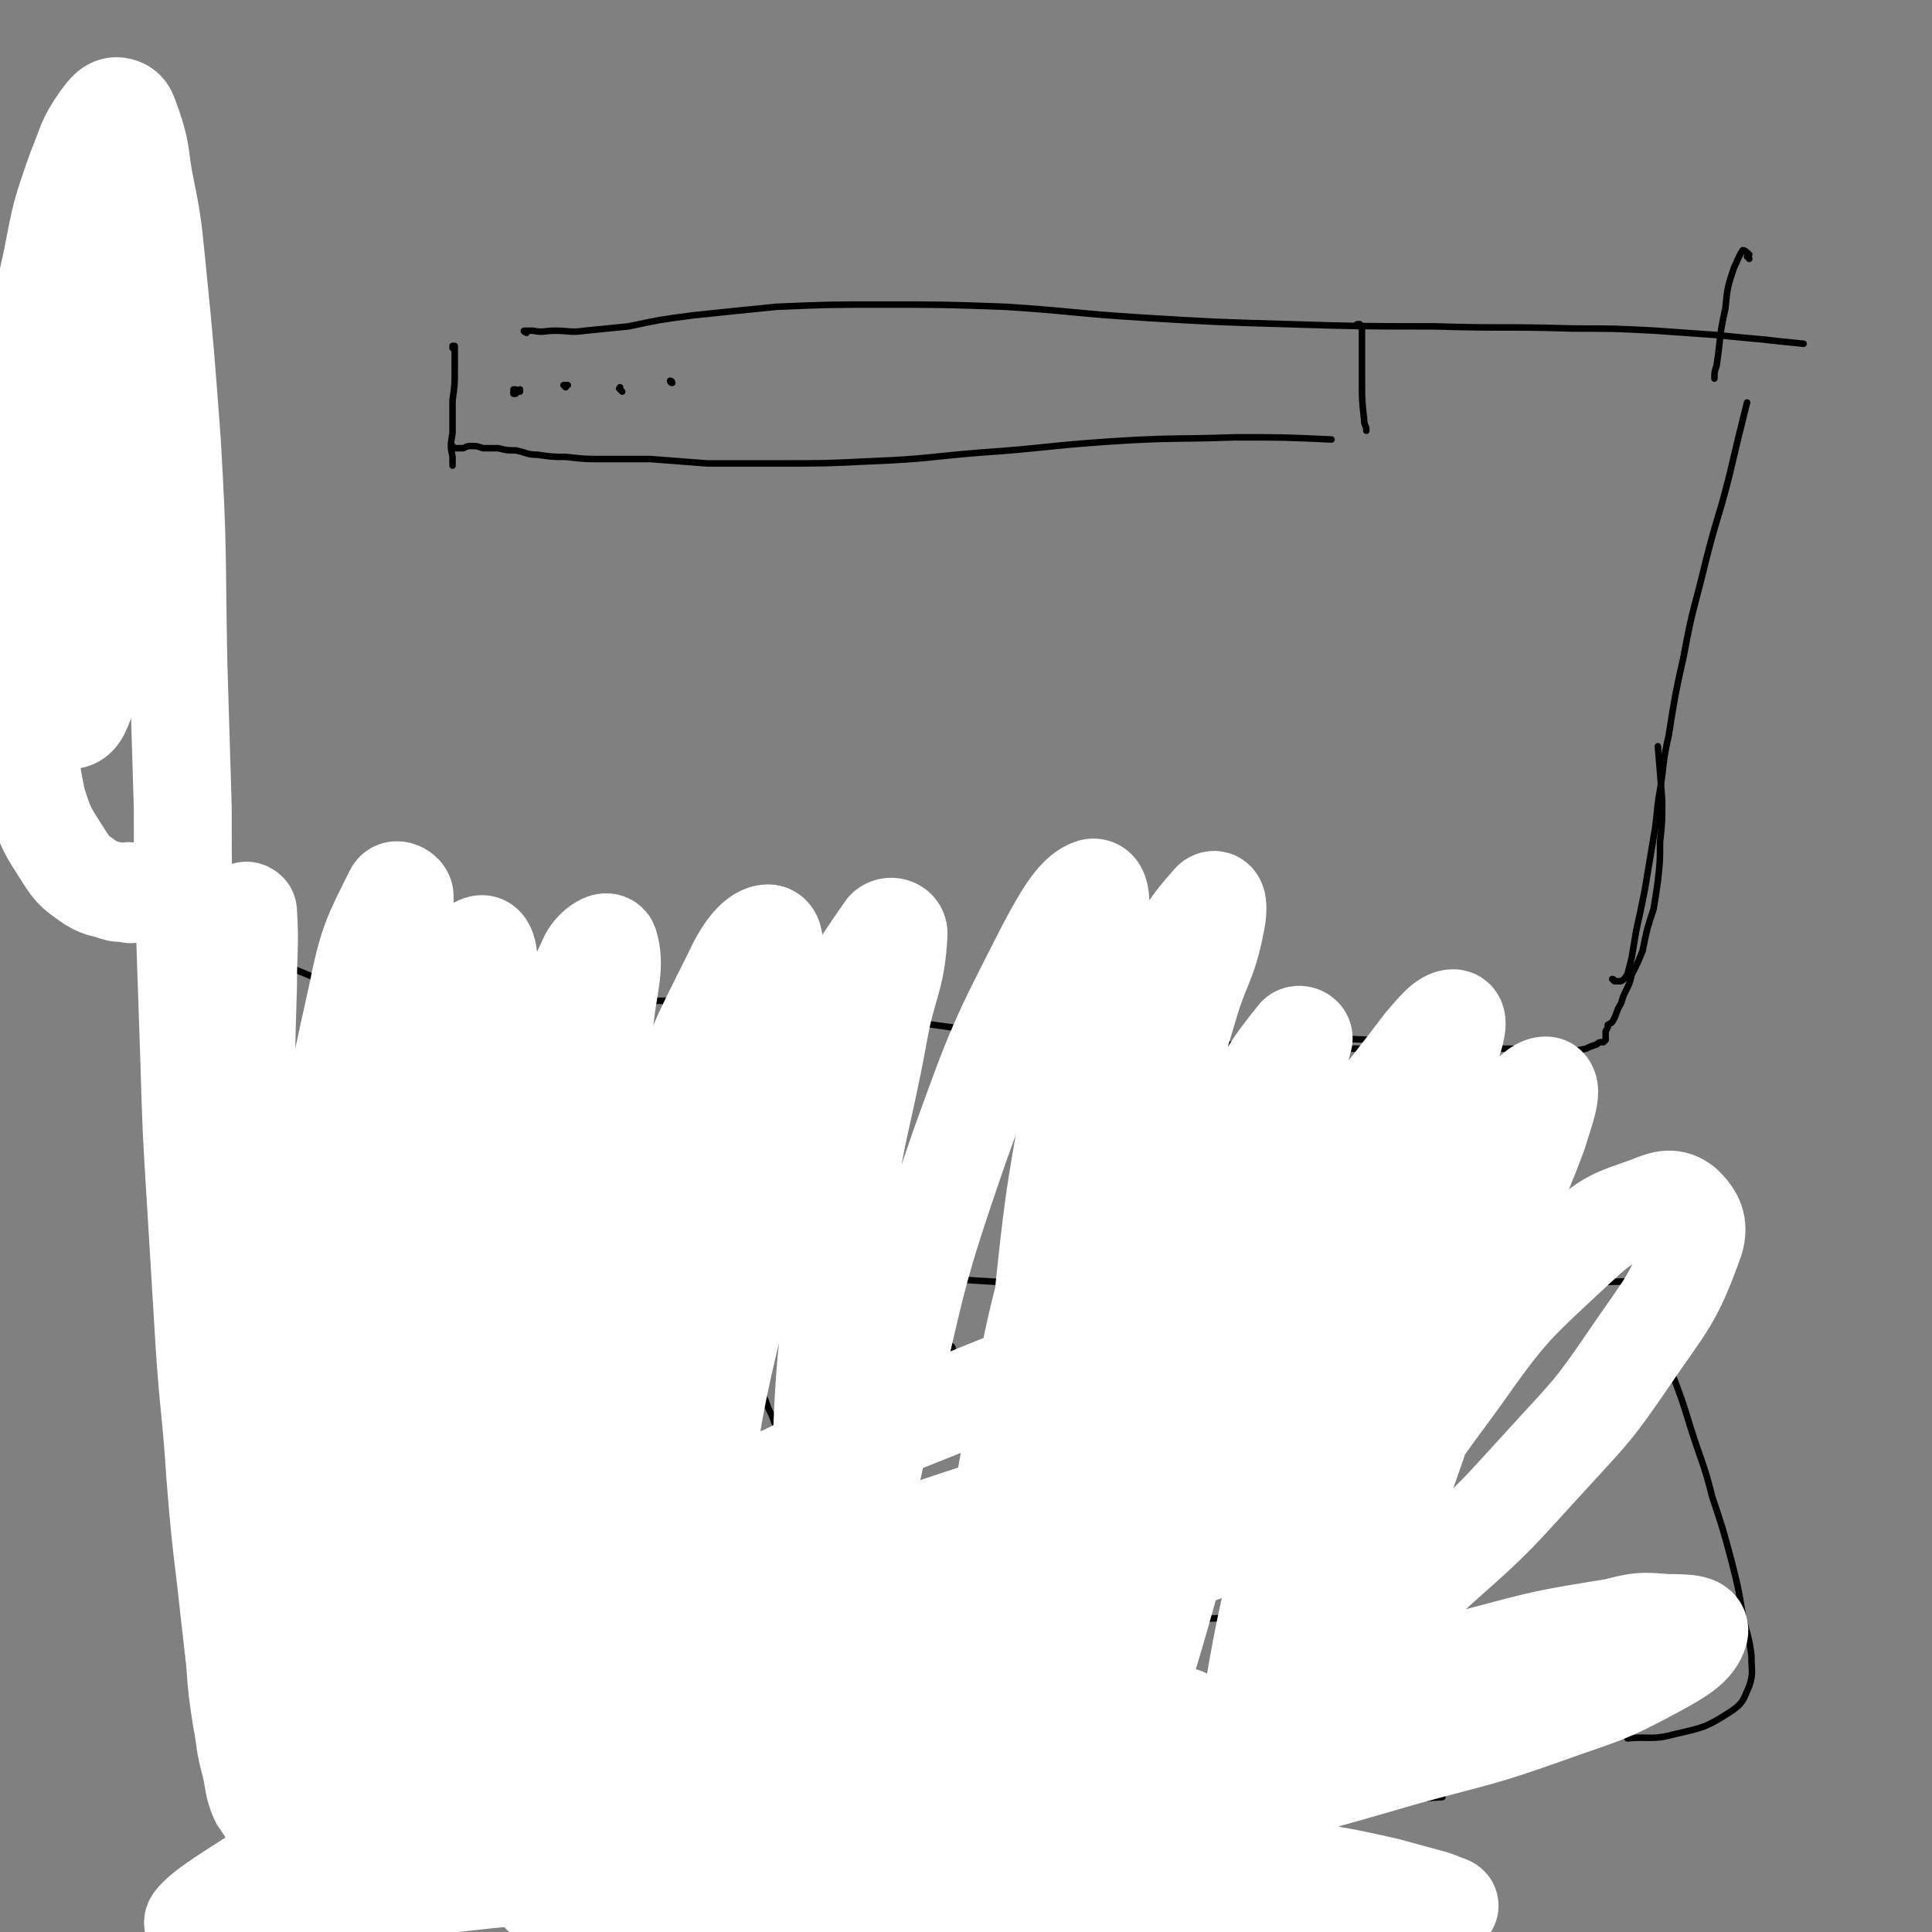 <svg viewBox='0 0 888 888' version='1.1' xmlns='http://www.w3.org/2000/svg' xmlns:xlink='http://www.w3.org/1999/xlink'><rect x="0" y="0" width="888" height="888" fill="#808080" stroke="none"/><g fill='none' stroke='#000000' stroke-width='3' stroke-linecap='round' stroke-linejoin='round'><path d='M19,119c0,0 -1,-1 -1,-1 0,2 1,3 1,5 0,3 0,3 0,5 '/><path d='M31,93c0,0 0,-1 -1,-1 0,1 1,1 1,2 -1,4 -1,4 -1,7 -1,7 -1,7 -2,13 -1,10 -1,10 -1,20 -1,12 -1,12 -1,25 -1,14 -1,14 -1,28 0,16 0,16 0,32 -1,17 -1,17 -1,34 1,17 0,17 1,34 0,14 0,14 1,29 1,12 1,12 3,23 1,10 2,10 5,19 0,2 0,2 1,4 '/><path d='M46,396c0,0 -1,-1 -1,-1 0,0 0,0 0,0 0,1 0,1 0,1 0,1 0,2 0,3 1,2 1,2 2,4 2,2 2,2 4,5 3,2 3,3 6,5 8,4 8,4 16,7 9,3 10,3 19,6 9,4 9,4 18,8 15,6 14,7 29,13 10,4 10,5 21,8 12,3 12,2 25,4 12,1 13,1 25,1 15,1 15,1 30,1 17,0 17,0 34,-1 18,0 18,0 36,0 20,1 20,1 40,3 21,1 21,1 42,4 22,2 22,2 44,5 22,3 22,4 45,6 22,2 22,3 44,3 22,1 22,0 44,-1 20,-1 20,-1 40,-2 13,-1 13,0 27,0 '/><path d='M742,451c0,0 -1,-1 -1,-1 0,0 1,0 1,1 2,0 2,0 3,0 2,-1 2,-2 3,-3 1,-4 1,-4 2,-8 1,-6 1,-6 2,-12 2,-9 2,-9 4,-19 2,-12 2,-12 4,-24 2,-11 1,-11 3,-22 2,-12 1,-12 4,-25 3,-19 3,-19 7,-37 4,-22 5,-22 10,-43 5,-20 6,-20 11,-40 4,-17 4,-17 8,-33 '/><path d='M804,119c0,0 0,-1 -1,-1 0,-1 1,-1 1,-1 -1,-1 -2,-2 -3,-2 -2,3 -2,4 -4,8 -3,9 -3,9 -4,19 -3,13 -2,13 -4,26 -1,3 -1,3 -1,6 '/><path d='M209,160c0,0 -1,0 -1,-1 0,0 0,1 0,1 1,0 0,0 0,-1 0,0 0,0 0,0 0,0 1,0 1,0 0,2 0,2 0,3 0,4 0,4 0,8 0,7 0,7 -1,14 0,7 0,7 0,15 -1,6 -1,6 0,11 0,2 0,2 0,4 '/><path d='M209,206c0,0 -1,-1 -1,-1 0,0 0,0 1,1 0,0 0,0 0,0 0,0 0,0 0,0 1,0 1,0 2,0 1,0 1,0 2,0 2,-1 2,-1 4,-1 2,0 2,0 5,1 3,0 3,0 7,0 4,1 4,1 8,1 5,1 5,2 10,2 7,1 7,1 13,1 9,1 9,1 17,1 11,0 11,0 22,0 13,1 13,1 26,2 17,0 17,0 34,0 21,0 21,0 41,-1 26,-1 26,-2 51,-4 29,-2 29,-3 58,-5 30,-2 30,-1 59,-2 22,0 22,0 44,1 '/><path d='M242,153c0,0 -2,-1 -1,-1 1,0 2,0 4,0 5,1 5,0 10,0 7,0 7,1 14,0 10,-1 10,-1 20,-2 14,-3 14,-3 29,-5 19,-2 19,-2 39,-4 24,-1 24,-1 48,-1 29,0 29,0 57,1 31,2 31,3 63,5 33,2 33,2 67,3 33,1 33,1 67,1 32,1 32,0 64,1 19,0 19,0 38,1 14,1 14,1 28,2 10,1 10,1 21,2 9,1 9,1 19,2 '/><path d='M625,150c-1,0 -2,-1 -1,-1 0,0 0,0 1,0 0,1 1,1 1,1 0,4 0,4 0,9 0,8 0,8 0,17 0,8 0,8 1,17 0,3 1,2 1,5 '/><path d='M237,180c0,0 0,-1 -1,-1 0,0 1,0 1,0 0,1 -1,1 -1,1 0,1 0,1 0,1 0,0 1,0 1,0 1,-1 1,-1 2,-1 0,0 0,0 0,-1 '/><path d='M260,178c0,0 0,0 -1,-1 0,0 1,1 1,1 0,-1 -1,-1 -1,-1 0,0 1,0 1,0 1,0 1,0 1,0 '/><path d='M286,180c-1,-1 -1,-1 -1,-1 -1,-1 0,0 0,0 0,-1 0,-1 0,-1 0,0 0,1 0,1 '/><path d='M309,176c0,0 0,-1 -1,-1 0,0 0,1 1,1 0,0 0,0 0,0 0,0 0,0 0,0 '/><path d='M92,568c0,0 -1,-1 -1,-1 0,0 0,1 1,1 4,-1 4,-2 9,-2 15,1 15,0 30,2 18,2 18,3 36,5 23,4 23,4 46,7 29,2 29,2 59,3 34,1 34,0 69,1 39,2 39,2 78,3 43,2 42,3 85,4 44,1 44,1 89,1 44,0 44,-1 89,-1 32,-1 32,-1 64,-2 6,0 6,0 12,0 '/><path d='M80,579c-1,0 -1,-1 -1,-1 0,0 0,0 0,0 0,2 0,2 0,3 0,4 0,4 0,8 -1,7 -1,7 -1,14 0,11 0,11 1,23 0,14 0,14 1,29 1,27 1,27 3,53 1,28 1,29 4,57 2,16 2,16 6,31 2,8 3,7 5,15 '/><path d='M106,811c0,0 -1,-1 -1,-1 0,0 0,1 0,2 0,2 0,3 1,4 2,4 2,4 6,6 10,5 10,6 21,9 11,3 12,3 23,4 16,2 16,1 31,2 20,1 20,1 39,3 24,1 24,1 48,2 28,2 28,2 55,3 30,0 30,0 61,-1 33,-2 33,-2 66,-4 35,-2 35,-2 70,-4 35,-2 35,-2 70,-5 33,-2 33,-3 67,-5 '/><path d='M757,585c0,0 -1,-1 -1,-1 0,0 0,0 0,0 0,0 0,0 0,0 1,4 1,4 2,8 2,10 2,10 5,20 2,9 3,9 5,18 5,13 5,13 9,26 5,16 6,16 10,32 5,15 5,15 9,30 3,12 3,12 5,24 2,10 3,10 4,19 0,7 1,8 -1,14 -3,7 -3,8 -9,12 -11,7 -12,7 -25,10 -11,3 -11,1 -22,2 '/><path d='M106,597c0,0 -1,-1 -1,-1 0,2 0,3 0,6 0,6 0,6 0,13 0,8 0,8 1,16 1,7 1,7 2,14 1,4 1,5 3,8 2,2 3,2 6,2 4,2 4,1 8,2 3,0 3,1 6,1 '/><path d='M134,592c-1,0 -2,-1 -1,-1 2,0 3,1 6,1 4,2 4,1 8,3 4,1 4,2 7,4 3,2 3,2 5,5 2,3 2,3 3,6 2,3 1,3 2,6 '/><path d='M142,641c0,0 -1,0 -1,-1 0,0 1,0 1,0 3,-1 3,-2 5,-2 3,-1 3,-1 6,-1 4,1 4,1 8,2 4,1 4,2 9,3 5,1 5,0 10,1 4,0 4,0 9,0 3,-1 3,-1 5,-2 '/><path d='M198,606c0,0 0,-1 -1,-1 0,0 0,0 0,0 -2,-2 -2,-2 -3,-3 -1,0 -1,-1 -2,0 -1,0 0,1 -1,2 0,3 0,3 0,5 0,4 0,4 1,8 1,5 1,5 2,9 1,4 1,5 2,9 2,4 2,4 4,7 2,2 3,3 6,4 2,1 3,0 6,0 3,0 3,0 6,-1 3,-1 3,-1 6,-2 3,0 3,-1 6,-1 2,0 2,0 5,1 2,0 2,0 4,1 2,0 2,0 3,0 '/><path d='M207,611c-1,-1 -1,-1 -1,-1 0,-1 0,0 0,0 1,0 1,-1 2,-1 2,0 2,0 4,0 4,0 4,-1 8,-1 5,0 5,-1 10,0 4,1 4,1 8,3 4,2 4,2 8,5 3,2 3,2 6,5 2,3 2,4 4,7 1,4 1,4 2,7 1,3 0,3 0,5 '/><path d='M283,620c0,0 -1,-1 -1,-1 0,-1 1,-1 1,-2 0,0 1,1 1,1 0,2 0,2 0,4 0,3 0,3 0,7 1,3 1,3 2,7 0,3 0,3 1,7 1,3 1,3 3,6 1,2 1,3 3,5 2,1 3,1 5,2 3,0 3,0 6,-1 4,-1 4,-1 8,-3 4,-1 4,-1 7,-3 2,-1 2,-2 4,-3 '/><path d='M290,613c-1,0 -1,-1 -1,-1 0,0 0,0 0,0 1,1 2,0 3,0 3,1 3,1 5,2 4,1 4,2 8,3 5,1 5,0 10,1 5,1 5,0 9,1 5,1 5,0 9,1 4,1 4,1 8,3 3,2 3,2 5,5 2,3 2,3 3,6 1,3 1,3 2,6 0,2 0,2 1,4 1,3 1,3 2,5 1,2 1,2 2,5 '/><path d='M378,609c-1,0 -1,-1 -1,-1 -1,0 -1,1 -2,2 -1,2 -2,1 -3,3 -1,2 -1,2 -2,5 0,3 0,3 0,6 0,3 -1,4 0,7 1,3 1,4 2,7 2,2 2,2 4,4 2,3 2,2 5,4 4,2 4,2 7,3 4,1 4,1 9,2 4,0 4,0 8,-1 3,-1 3,-1 7,-3 0,-1 0,-1 1,-1 '/><path d='M367,608c0,0 -1,-1 -1,-1 0,0 0,0 1,0 0,0 -1,-1 0,-1 1,0 2,1 4,1 3,2 3,2 7,3 5,1 5,1 11,2 6,0 6,0 12,1 5,0 5,0 10,0 5,0 5,0 10,0 5,1 5,0 9,2 3,0 4,1 6,3 2,1 2,1 2,4 1,2 1,2 1,5 0,3 0,3 0,6 0,3 -1,3 -1,5 0,2 0,2 0,3 '/><path d='M226,774c-1,-1 -1,-1 -1,-1 -1,-1 -1,0 -2,0 -1,1 -1,1 -1,3 0,2 0,2 0,5 1,3 1,3 2,6 1,3 1,3 3,5 3,3 3,3 5,5 4,3 4,3 7,6 6,3 6,3 11,5 7,3 7,4 15,6 8,2 9,2 17,2 12,1 12,1 23,1 14,0 14,0 27,-1 16,0 16,-1 33,-1 18,-1 18,-1 36,-3 19,-1 19,-1 39,-3 20,-1 20,-2 40,-3 20,-1 21,-1 41,0 19,0 19,0 37,1 17,0 17,2 33,1 15,-1 15,-2 30,-5 14,-4 14,-5 27,-9 11,-3 11,-3 22,-6 2,-1 2,-1 4,-1 '/><path d='M221,765c0,0 -1,-1 -1,-1 0,0 0,0 1,1 0,1 0,2 1,3 2,1 3,1 6,1 5,0 5,0 9,-1 8,-2 8,-2 15,-4 9,-2 9,-2 19,-4 12,-1 12,-2 23,-3 12,-1 12,-1 25,-2 13,-1 13,-1 26,-2 13,0 13,0 27,-1 15,0 15,0 30,-1 16,0 16,0 32,0 17,-1 17,-1 33,-2 18,-1 18,-1 35,-2 18,-1 18,-1 36,-2 18,-1 18,-1 35,-2 16,0 16,0 32,-1 13,0 13,-1 25,0 11,0 11,0 21,3 7,2 8,2 13,6 5,3 5,4 8,9 2,2 1,2 3,4 '/><path d='M598,479c0,0 -1,-1 -1,-1 0,0 0,0 0,0 1,1 1,0 2,1 2,0 2,1 3,1 3,1 3,1 5,2 4,0 4,0 9,0 6,0 6,0 13,0 10,-1 10,-1 20,-1 10,-1 10,-1 21,-1 9,1 9,1 19,2 8,0 8,0 17,1 6,0 6,0 13,0 5,0 5,0 10,-1 2,-1 2,-1 5,-2 1,-1 1,-1 3,-1 0,0 0,0 1,-1 0,0 0,0 0,0 0,0 0,0 0,0 0,-1 0,-1 0,-1 0,0 0,0 0,0 0,-1 0,-1 0,-1 0,0 0,0 0,-1 0,-1 0,-1 0,-1 1,-2 1,-1 1,-3 2,-1 2,-1 3,-3 1,-2 1,-3 2,-5 2,-3 1,-3 3,-7 2,-4 2,-4 3,-8 3,-6 3,-6 5,-11 2,-10 2,-10 5,-19 1,-6 1,-6 2,-13 1,-9 1,-9 1,-18 1,-9 1,-9 1,-19 -1,-13 -1,-13 -2,-25 '/></g>
<g fill='none' stroke='#FFFFFF' stroke-width='45' stroke-linecap='round' stroke-linejoin='round'><path d='M60,411c0,-1 0,-1 -1,-1 0,-1 1,0 1,0 -3,0 -4,1 -7,0 -5,-2 -6,-1 -11,-4 -7,-5 -8,-5 -13,-13 -7,-11 -8,-12 -12,-25 -4,-19 -3,-20 -4,-39 0,-25 0,-25 3,-49 2,-27 3,-27 7,-53 4,-25 5,-25 10,-50 4,-21 3,-21 8,-41 3,-14 3,-15 8,-29 1,-6 2,-11 4,-12 2,-1 3,4 3,8 2,14 2,14 2,28 0,22 0,22 -1,45 -1,27 -1,27 -3,54 -2,26 -2,26 -6,51 -2,18 -2,19 -7,36 -3,8 -4,14 -9,14 -4,1 -7,-5 -9,-12 -6,-16 -6,-17 -8,-35 -3,-26 -3,-26 -3,-52 0,-30 0,-30 3,-59 3,-27 3,-27 9,-54 4,-21 4,-21 11,-41 5,-12 4,-13 11,-23 3,-4 5,-7 9,-6 4,1 4,4 6,9 4,12 3,12 5,24 4,20 4,20 6,40 4,40 4,41 7,81 3,51 2,51 3,102 1,33 1,33 2,66 0,29 0,29 1,57 1,30 1,30 2,59 1,33 1,33 3,65 2,33 2,33 4,66 2,30 3,30 5,61 2,24 2,24 5,49 2,18 2,18 4,36 1,13 1,13 3,26 2,10 1,10 4,21 2,8 1,9 4,16 3,4 5,9 7,7 3,-2 3,-7 3,-14 0,-15 0,-16 -1,-31 -2,-20 -3,-20 -4,-40 -3,-33 -3,-33 -6,-66 -2,-40 -3,-40 -4,-81 -1,-41 -1,-41 -1,-83 0,-33 0,-33 1,-66 0,-17 1,-18 0,-34 0,0 -1,-1 -1,0 -3,13 -3,14 -4,29 -1,28 -2,28 -2,56 0,39 -1,39 2,77 3,55 3,55 10,110 7,53 9,52 17,105 4,24 5,24 9,49 1,9 1,11 3,18 0,1 1,-1 1,-2 0,-14 0,-14 -1,-27 -1,-28 -1,-28 -3,-56 -2,-45 -4,-45 -4,-90 1,-60 -1,-60 5,-120 6,-56 6,-56 18,-110 5,-25 7,-28 17,-48 1,-2 5,0 5,2 0,21 -3,22 -6,45 -5,37 -6,37 -9,76 -3,45 -3,45 -2,91 1,48 2,48 7,95 4,37 6,37 11,73 3,16 2,16 4,32 0,0 0,0 0,0 0,-12 0,-13 -1,-25 -2,-27 -3,-27 -4,-54 -2,-45 -4,-45 -3,-89 2,-55 1,-56 8,-110 6,-45 6,-45 17,-88 4,-13 8,-23 13,-24 4,-1 4,10 4,21 0,33 -2,33 -2,66 -1,49 -2,49 1,97 2,53 3,53 9,105 6,45 8,45 14,89 4,25 5,25 6,49 1,6 -1,12 -3,11 -3,-2 -5,-7 -7,-15 -6,-22 -6,-22 -9,-45 -6,-40 -7,-40 -9,-80 -2,-56 -3,-57 2,-112 5,-57 6,-58 19,-113 8,-34 10,-35 24,-66 2,-5 9,-10 10,-7 3,10 0,17 -2,34 -3,37 -4,37 -7,73 -4,52 -5,52 -6,104 0,55 2,55 5,110 3,41 5,41 7,82 2,16 2,19 1,32 0,2 -3,-1 -3,-3 -2,-16 -2,-17 -2,-34 -1,-36 -2,-36 -1,-73 3,-55 1,-56 9,-111 9,-63 9,-64 26,-125 11,-39 12,-40 30,-76 5,-11 11,-18 16,-18 4,0 3,9 2,18 -4,28 -6,27 -11,55 -9,46 -11,46 -17,93 -7,60 -7,60 -10,120 -2,53 0,53 0,106 0,28 1,28 -1,56 0,5 -3,10 -5,8 -2,-3 -2,-9 -2,-20 0,-26 0,-27 1,-54 4,-47 2,-47 9,-94 8,-63 7,-64 22,-125 14,-57 16,-57 37,-111 12,-29 13,-31 29,-54 2,-2 6,-1 6,2 -1,21 -5,23 -9,45 -8,44 -11,44 -16,88 -8,59 -9,59 -11,119 -3,59 -1,59 1,117 2,36 4,36 5,72 0,9 0,17 -1,17 -1,1 -2,-7 -2,-15 0,-22 0,-22 1,-45 3,-37 3,-37 8,-75 8,-53 6,-54 19,-106 14,-60 13,-61 33,-119 17,-47 17,-47 40,-92 8,-15 14,-25 21,-27 5,-1 4,10 3,20 -3,35 -6,34 -11,69 -8,47 -9,47 -14,95 -5,52 -5,52 -8,104 -2,44 0,44 -1,88 -2,25 -1,26 -5,50 -1,9 -2,12 -7,18 -1,1 -4,-1 -5,-4 -3,-12 -2,-13 -2,-27 0,-30 -1,-30 2,-59 4,-49 2,-49 11,-97 12,-60 11,-61 30,-119 16,-50 17,-50 40,-98 9,-18 12,-23 22,-34 3,-2 3,4 2,9 -4,21 -7,20 -13,41 -11,37 -12,37 -21,73 -14,51 -15,51 -24,102 -11,56 -9,56 -16,112 -6,45 -4,46 -9,91 -3,24 -2,24 -7,48 -1,6 -3,11 -5,12 -1,1 -1,-5 -1,-9 2,-17 2,-17 5,-33 5,-33 5,-33 11,-64 10,-47 8,-48 21,-94 15,-53 14,-54 34,-105 17,-44 18,-44 40,-86 9,-18 10,-20 22,-35 1,-1 4,0 3,2 -3,13 -5,14 -11,28 -11,32 -13,32 -23,64 -16,50 -17,50 -29,102 -13,56 -13,56 -22,113 -7,43 -5,43 -11,86 -3,19 -3,20 -6,38 -1,2 -2,5 -2,4 1,-8 2,-11 4,-22 5,-27 4,-27 10,-54 10,-43 9,-43 22,-86 16,-55 14,-56 35,-109 21,-53 22,-54 49,-104 16,-31 18,-30 39,-58 6,-7 10,-12 14,-12 3,0 1,7 -1,13 -7,22 -9,21 -17,43 -15,40 -17,40 -30,80 -17,54 -17,54 -30,108 -13,53 -11,53 -21,106 -6,32 -5,32 -12,64 -1,9 -4,15 -5,17 -1,1 0,-5 1,-9 4,-19 4,-19 8,-38 8,-35 7,-36 17,-71 13,-49 12,-49 29,-97 19,-51 19,-52 44,-101 18,-35 19,-35 42,-67 7,-10 14,-18 18,-17 3,2 -1,12 -4,22 -10,27 -12,27 -22,54 -15,37 -15,37 -29,75 -14,40 -14,41 -28,81 -12,36 -11,36 -23,71 -9,23 -8,23 -19,44 -4,8 -8,14 -11,13 -2,-1 -1,-8 0,-15 5,-25 5,-25 13,-48 14,-39 13,-40 31,-77 22,-43 22,-45 51,-84 24,-34 25,-34 55,-62 14,-13 16,-13 33,-19 7,-3 11,-4 16,0 5,5 7,9 5,16 -10,28 -13,29 -30,54 -17,25 -18,25 -39,48 -22,24 -22,25 -47,47 -23,21 -23,21 -49,40 -23,18 -24,17 -48,33 -22,15 -22,14 -44,28 -15,10 -15,10 -29,20 -2,2 -6,5 -4,5 4,-1 9,-3 17,-8 22,-10 22,-11 43,-22 31,-14 30,-16 62,-29 34,-14 34,-14 70,-25 30,-8 30,-8 61,-13 12,-3 12,-3 24,-2 8,0 16,0 15,4 -2,7 -9,11 -20,17 -24,13 -25,12 -50,21 -31,11 -31,10 -64,19 -38,11 -38,11 -76,21 -40,10 -40,9 -81,19 -35,8 -35,8 -70,15 -27,6 -27,6 -53,12 -17,3 -17,3 -33,6 -7,2 -9,2 -14,3 -1,0 1,0 3,0 9,0 9,0 18,0 18,-2 18,-2 35,-4 26,-3 26,-4 52,-7 31,-3 31,-4 61,-5 32,-1 32,-1 63,-1 27,1 27,1 54,3 18,1 18,1 36,3 11,1 11,1 21,3 2,0 4,1 3,1 -2,-1 -4,-2 -7,-3 -11,-3 -11,-3 -22,-6 -18,-4 -18,-4 -36,-7 -25,-4 -25,-4 -50,-6 -30,-3 -30,-3 -61,-4 -30,-1 -30,-1 -61,0 -29,0 -29,0 -59,1 -27,2 -27,2 -54,4 -24,2 -24,2 -49,4 -22,2 -22,3 -44,5 -18,2 -18,2 -36,4 -13,1 -13,1 -27,3 -9,0 -9,0 -19,1 -5,1 -5,1 -11,1 -2,1 -2,0 -4,1 -1,1 -3,1 -2,2 2,1 4,2 8,2 8,0 8,-1 16,-2 15,-2 15,-3 29,-6 21,-6 21,-7 42,-12 25,-7 24,-8 49,-14 27,-7 27,-7 54,-13 28,-5 28,-5 55,-11 26,-5 26,-5 53,-10 23,-4 23,-4 47,-9 19,-3 19,-3 38,-7 12,-2 12,-2 23,-3 3,-1 7,-1 6,-2 0,0 -4,0 -8,0 -15,1 -15,1 -29,3 -26,4 -26,4 -51,8 -33,6 -33,5 -66,12 -36,8 -36,8 -73,17 -34,8 -34,8 -69,18 -26,7 -25,7 -51,14 -15,5 -15,5 -29,9 -3,1 -8,2 -6,1 3,-2 7,-3 15,-6 18,-8 18,-8 36,-16 27,-12 27,-12 55,-23 35,-15 35,-16 70,-30 39,-16 39,-16 78,-32 36,-14 36,-14 73,-28 28,-10 28,-9 55,-19 13,-5 15,-5 26,-9 1,-1 -1,-1 -3,-1 -16,3 -16,4 -33,8 -33,10 -33,10 -66,21 -47,16 -47,15 -94,32 -53,20 -53,20 -106,42 -49,20 -49,20 -97,41 -22,10 -22,10 -44,19 -12,5 -12,6 -24,10 -7,2 -16,6 -14,3 4,-5 12,-10 26,-19 38,-24 39,-24 78,-46 45,-24 45,-24 91,-47 51,-25 51,-25 103,-47 51,-22 51,-22 103,-40 42,-16 43,-15 86,-28 29,-10 29,-9 58,-17 12,-3 20,-5 23,-5 2,-1 -7,1 -14,3 -25,8 -25,8 -51,15 -41,12 -41,11 -82,24 -51,16 -51,16 -102,33 -53,18 -53,18 -105,37 -44,16 -43,17 -87,33 -28,11 -28,12 -56,21 -10,3 -17,6 -21,4 -3,0 4,-5 9,-9 18,-14 18,-13 38,-25 31,-19 31,-20 63,-37 42,-22 42,-23 85,-43 49,-23 49,-23 99,-43 49,-20 49,-20 100,-36 42,-14 42,-15 84,-24 26,-5 27,-5 52,-6 6,0 6,2 12,4 '/></g>
</svg>